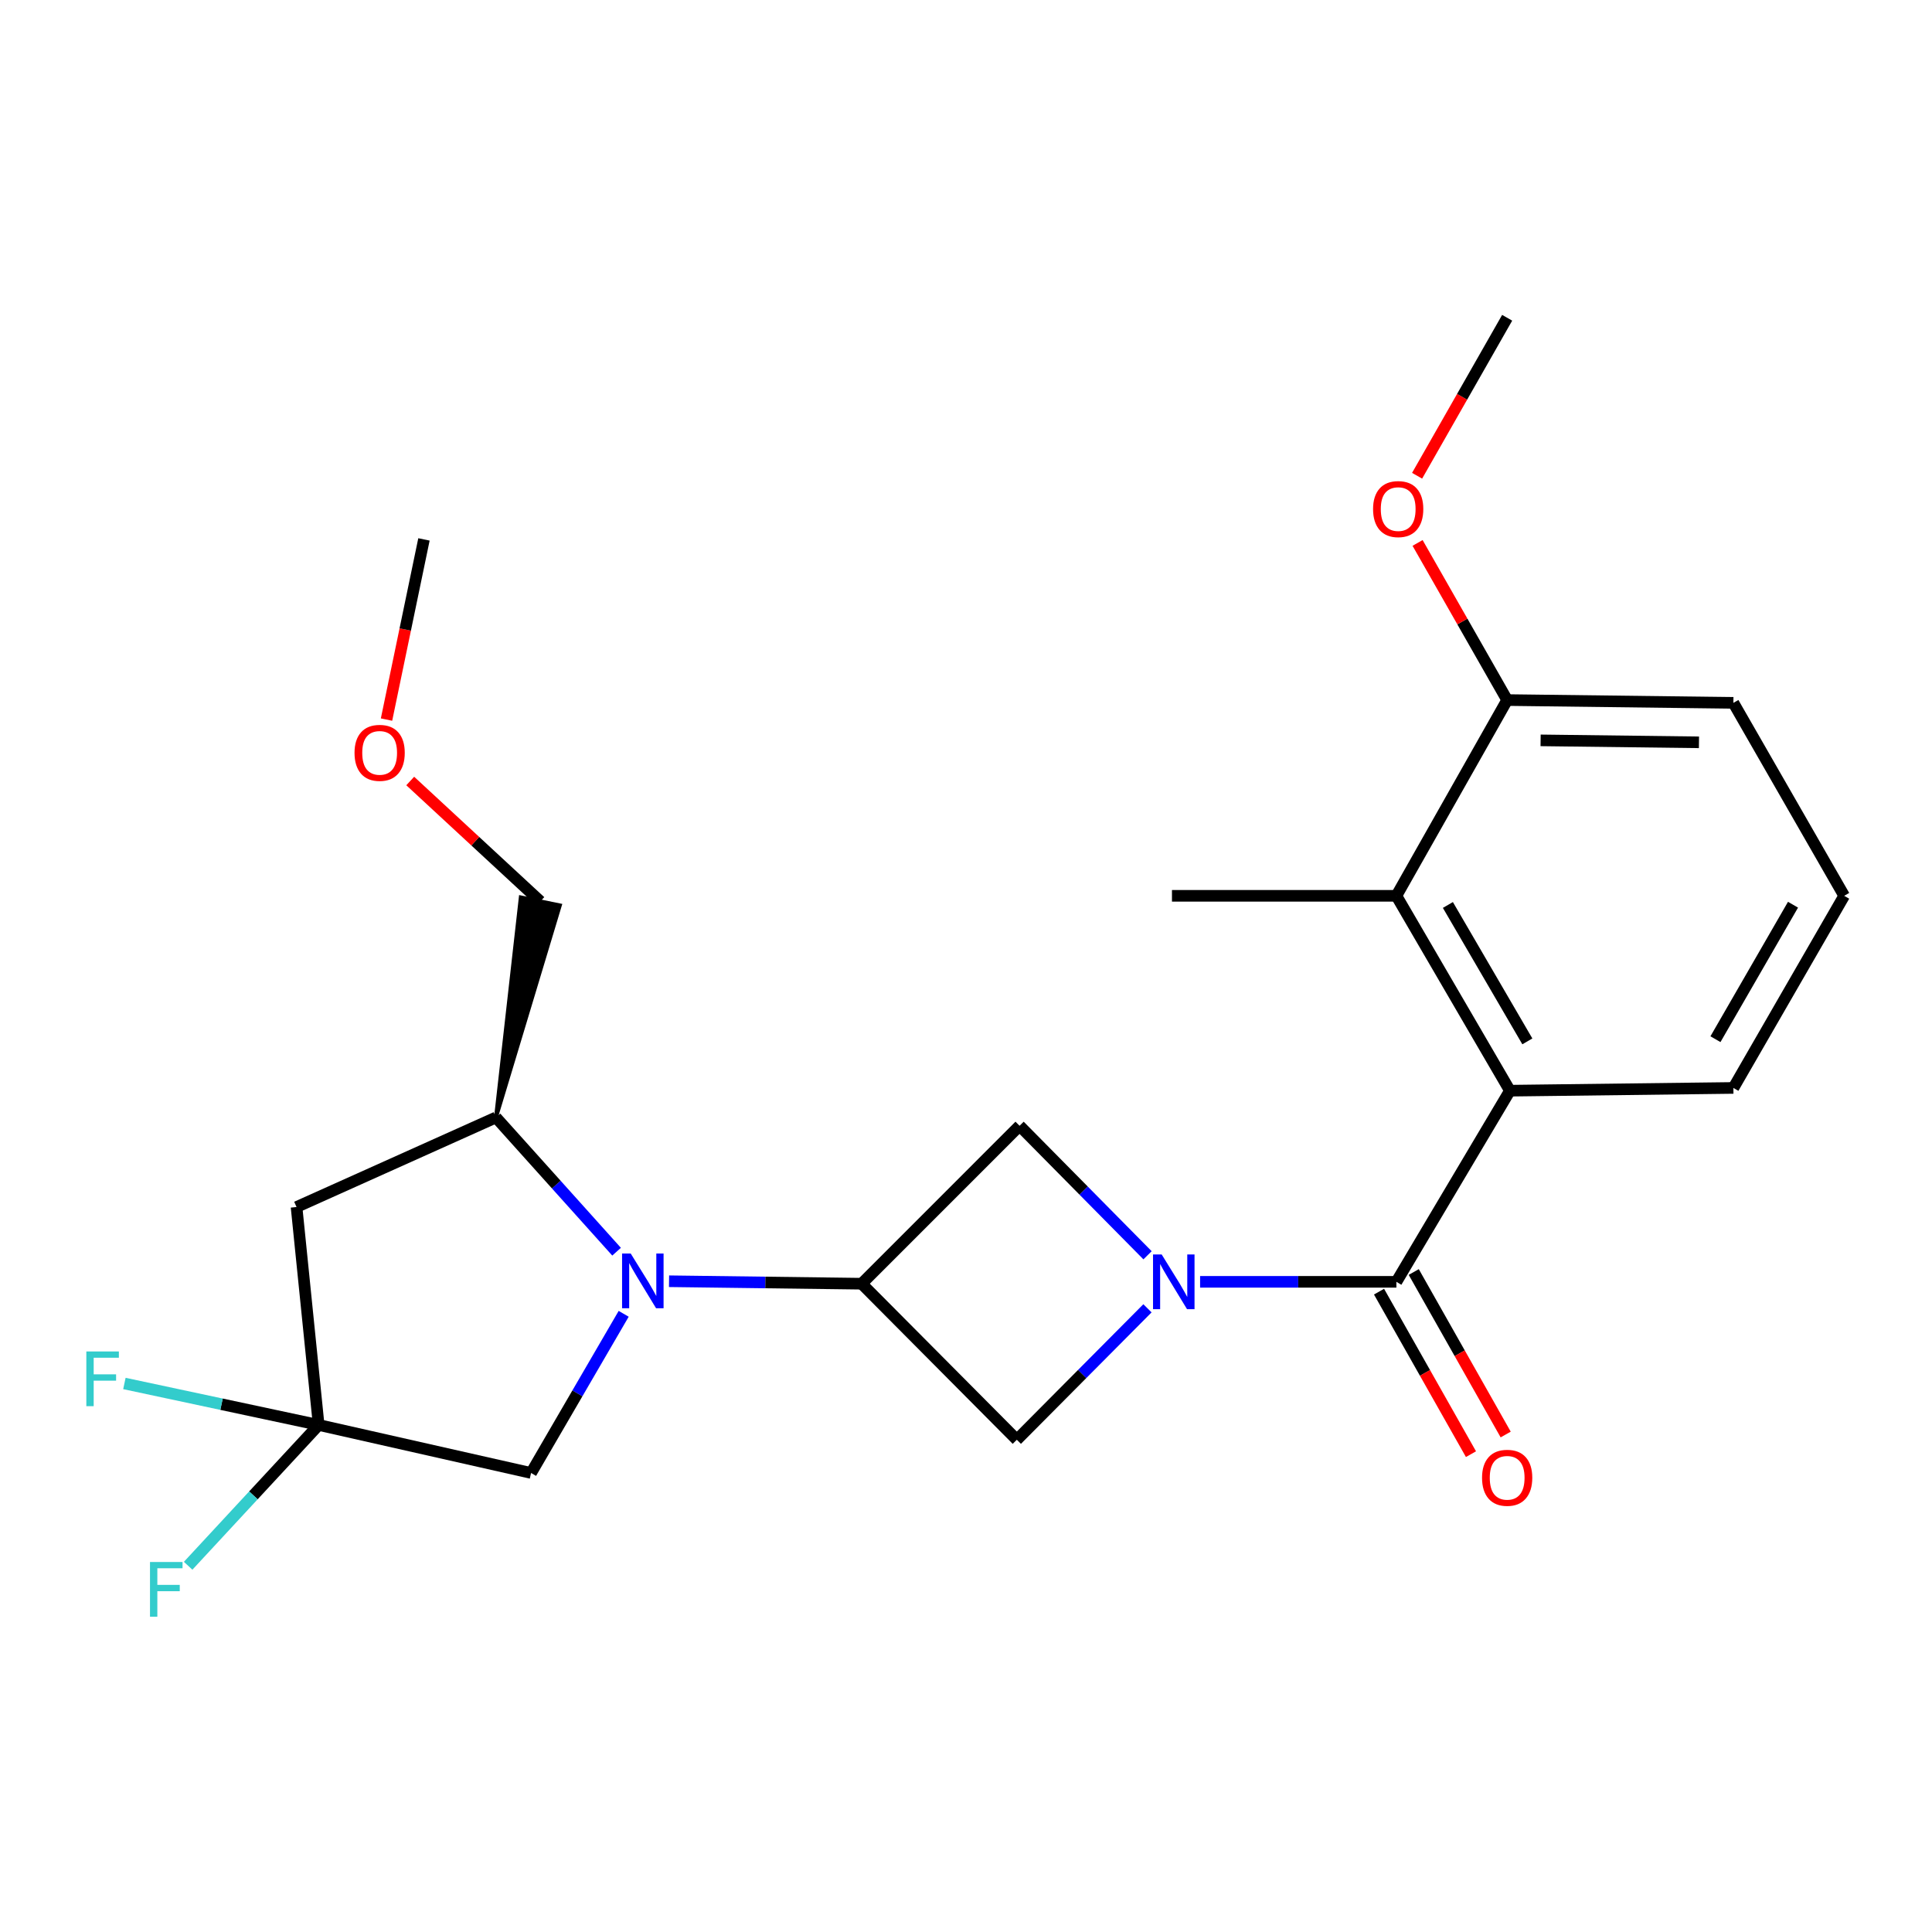<?xml version='1.0' encoding='iso-8859-1'?>
<svg version='1.1' baseProfile='full'
              xmlns='http://www.w3.org/2000/svg'
                      xmlns:rdkit='http://www.rdkit.org/xml'
                      xmlns:xlink='http://www.w3.org/1999/xlink'
                  xml:space='preserve'
width='1000px' height='1000px' viewBox='0 0 1000 1000'>
<!-- END OF HEADER -->
<rect style='opacity:1.0;fill:#FFFFFF;stroke:none' width='1000' height='1000' x='0' y='0'> </rect>
<path class='bond-1' d='M 621.167,663.474 L 671.968,663.474' style='fill:none;fill-rule:evenodd;stroke:#0000FF;stroke-width:6px;stroke-linecap:butt;stroke-linejoin:miter;stroke-opacity:1' />
<path class='bond-1' d='M 671.968,663.474 L 722.769,663.474' style='fill:none;fill-rule:evenodd;stroke:#000000;stroke-width:6px;stroke-linecap:butt;stroke-linejoin:miter;stroke-opacity:1' />
<path class='bond-5' d='M 593.925,677.18 L 560.116,711.198' style='fill:none;fill-rule:evenodd;stroke:#0000FF;stroke-width:6px;stroke-linecap:butt;stroke-linejoin:miter;stroke-opacity:1' />
<path class='bond-5' d='M 560.116,711.198 L 526.307,745.217' style='fill:none;fill-rule:evenodd;stroke:#000000;stroke-width:6px;stroke-linecap:butt;stroke-linejoin:miter;stroke-opacity:1' />
<path class='bond-6' d='M 593.967,649.731 L 560.848,616.212' style='fill:none;fill-rule:evenodd;stroke:#0000FF;stroke-width:6px;stroke-linecap:butt;stroke-linejoin:miter;stroke-opacity:1' />
<path class='bond-6' d='M 560.848,616.212 L 527.73,582.694' style='fill:none;fill-rule:evenodd;stroke:#000000;stroke-width:6px;stroke-linecap:butt;stroke-linejoin:miter;stroke-opacity:1' />
<path class='bond-0' d='M 346.296,663.167 L 396.147,663.808' style='fill:none;fill-rule:evenodd;stroke:#0000FF;stroke-width:6px;stroke-linecap:butt;stroke-linejoin:miter;stroke-opacity:1' />
<path class='bond-0' d='M 396.147,663.808 L 445.998,664.449' style='fill:none;fill-rule:evenodd;stroke:#000000;stroke-width:6px;stroke-linecap:butt;stroke-linejoin:miter;stroke-opacity:1' />
<path class='bond-8' d='M 319.141,647.874 L 287.928,613.133' style='fill:none;fill-rule:evenodd;stroke:#0000FF;stroke-width:6px;stroke-linecap:butt;stroke-linejoin:miter;stroke-opacity:1' />
<path class='bond-8' d='M 287.928,613.133 L 256.716,578.393' style='fill:none;fill-rule:evenodd;stroke:#000000;stroke-width:6px;stroke-linecap:butt;stroke-linejoin:miter;stroke-opacity:1' />
<path class='bond-10' d='M 322.813,680.028 L 298.848,721.219' style='fill:none;fill-rule:evenodd;stroke:#0000FF;stroke-width:6px;stroke-linecap:butt;stroke-linejoin:miter;stroke-opacity:1' />
<path class='bond-10' d='M 298.848,721.219 L 274.884,762.41' style='fill:none;fill-rule:evenodd;stroke:#000000;stroke-width:6px;stroke-linecap:butt;stroke-linejoin:miter;stroke-opacity:1' />
<path class='bond-3' d='M 722.769,663.474 L 781.527,564.538' style='fill:none;fill-rule:evenodd;stroke:#000000;stroke-width:6px;stroke-linecap:butt;stroke-linejoin:miter;stroke-opacity:1' />
<path class='bond-11' d='M 713.785,668.557 L 737.578,710.614' style='fill:none;fill-rule:evenodd;stroke:#000000;stroke-width:6px;stroke-linecap:butt;stroke-linejoin:miter;stroke-opacity:1' />
<path class='bond-11' d='M 737.578,710.614 L 761.372,752.671' style='fill:none;fill-rule:evenodd;stroke:#FF0000;stroke-width:6px;stroke-linecap:butt;stroke-linejoin:miter;stroke-opacity:1' />
<path class='bond-11' d='M 731.753,658.391 L 755.547,700.448' style='fill:none;fill-rule:evenodd;stroke:#000000;stroke-width:6px;stroke-linecap:butt;stroke-linejoin:miter;stroke-opacity:1' />
<path class='bond-11' d='M 755.547,700.448 L 779.341,742.505' style='fill:none;fill-rule:evenodd;stroke:#FF0000;stroke-width:6px;stroke-linecap:butt;stroke-linejoin:miter;stroke-opacity:1' />
<path class='bond-2' d='M 445.998,664.449 L 527.73,582.694' style='fill:none;fill-rule:evenodd;stroke:#000000;stroke-width:6px;stroke-linecap:butt;stroke-linejoin:miter;stroke-opacity:1' />
<path class='bond-24' d='M 445.998,664.449 L 526.307,745.217' style='fill:none;fill-rule:evenodd;stroke:#000000;stroke-width:6px;stroke-linecap:butt;stroke-linejoin:miter;stroke-opacity:1' />
<path class='bond-9' d='M 781.527,564.538 L 722.769,463.674' style='fill:none;fill-rule:evenodd;stroke:#000000;stroke-width:6px;stroke-linecap:butt;stroke-linejoin:miter;stroke-opacity:1' />
<path class='bond-9' d='M 790.553,539.016 L 749.422,468.412' style='fill:none;fill-rule:evenodd;stroke:#000000;stroke-width:6px;stroke-linecap:butt;stroke-linejoin:miter;stroke-opacity:1' />
<path class='bond-15' d='M 781.527,564.538 L 897.198,563.115' style='fill:none;fill-rule:evenodd;stroke:#000000;stroke-width:6px;stroke-linecap:butt;stroke-linejoin:miter;stroke-opacity:1' />
<path class='bond-4' d='M 164.937,737.556 L 274.884,762.41' style='fill:none;fill-rule:evenodd;stroke:#000000;stroke-width:6px;stroke-linecap:butt;stroke-linejoin:miter;stroke-opacity:1' />
<path class='bond-13' d='M 164.937,737.556 L 114.662,726.82' style='fill:none;fill-rule:evenodd;stroke:#000000;stroke-width:6px;stroke-linecap:butt;stroke-linejoin:miter;stroke-opacity:1' />
<path class='bond-13' d='M 114.662,726.82 L 64.387,716.084' style='fill:none;fill-rule:evenodd;stroke:#33CCCC;stroke-width:6px;stroke-linecap:butt;stroke-linejoin:miter;stroke-opacity:1' />
<path class='bond-14' d='M 164.937,737.556 L 131.159,773.995' style='fill:none;fill-rule:evenodd;stroke:#000000;stroke-width:6px;stroke-linecap:butt;stroke-linejoin:miter;stroke-opacity:1' />
<path class='bond-14' d='M 131.159,773.995 L 97.381,810.435' style='fill:none;fill-rule:evenodd;stroke:#33CCCC;stroke-width:6px;stroke-linecap:butt;stroke-linejoin:miter;stroke-opacity:1' />
<path class='bond-25' d='M 164.937,737.556 L 153.49,624.753' style='fill:none;fill-rule:evenodd;stroke:#000000;stroke-width:6px;stroke-linecap:butt;stroke-linejoin:miter;stroke-opacity:1' />
<path class='bond-7' d='M 153.49,624.753 L 256.716,578.393' style='fill:none;fill-rule:evenodd;stroke:#000000;stroke-width:6px;stroke-linecap:butt;stroke-linejoin:miter;stroke-opacity:1' />
<path class='bond-17' d='M 256.716,578.393 L 289.778,468.628 L 269.554,464.478 Z' style='fill:#000000;fill-rule:evenodd;fill-opacity:1;stroke:#000000;stroke-width:2px;stroke-linecap:butt;stroke-linejoin:miter;stroke-opacity:1;' />
<path class='bond-12' d='M 722.769,463.674 L 780.105,362.353' style='fill:none;fill-rule:evenodd;stroke:#000000;stroke-width:6px;stroke-linecap:butt;stroke-linejoin:miter;stroke-opacity:1' />
<path class='bond-18' d='M 722.769,463.674 L 606.606,463.674' style='fill:none;fill-rule:evenodd;stroke:#000000;stroke-width:6px;stroke-linecap:butt;stroke-linejoin:miter;stroke-opacity:1' />
<path class='bond-16' d='M 780.105,362.353 L 756.921,321.688' style='fill:none;fill-rule:evenodd;stroke:#000000;stroke-width:6px;stroke-linecap:butt;stroke-linejoin:miter;stroke-opacity:1' />
<path class='bond-16' d='M 756.921,321.688 L 733.737,281.023' style='fill:none;fill-rule:evenodd;stroke:#FF0000;stroke-width:6px;stroke-linecap:butt;stroke-linejoin:miter;stroke-opacity:1' />
<path class='bond-26' d='M 780.105,362.353 L 897.198,363.798' style='fill:none;fill-rule:evenodd;stroke:#000000;stroke-width:6px;stroke-linecap:butt;stroke-linejoin:miter;stroke-opacity:1' />
<path class='bond-26' d='M 797.414,383.213 L 879.379,384.225' style='fill:none;fill-rule:evenodd;stroke:#000000;stroke-width:6px;stroke-linecap:butt;stroke-linejoin:miter;stroke-opacity:1' />
<path class='bond-19' d='M 897.198,563.115 L 954.545,463.674' style='fill:none;fill-rule:evenodd;stroke:#000000;stroke-width:6px;stroke-linecap:butt;stroke-linejoin:miter;stroke-opacity:1' />
<path class='bond-19' d='M 887.916,537.885 L 928.059,468.277' style='fill:none;fill-rule:evenodd;stroke:#000000;stroke-width:6px;stroke-linecap:butt;stroke-linejoin:miter;stroke-opacity:1' />
<path class='bond-22' d='M 733.486,246.249 L 756.795,205.365' style='fill:none;fill-rule:evenodd;stroke:#FF0000;stroke-width:6px;stroke-linecap:butt;stroke-linejoin:miter;stroke-opacity:1' />
<path class='bond-22' d='M 756.795,205.365 L 780.105,164.48' style='fill:none;fill-rule:evenodd;stroke:#000000;stroke-width:6px;stroke-linecap:butt;stroke-linejoin:miter;stroke-opacity:1' />
<path class='bond-20' d='M 279.666,466.553 L 246,435.399' style='fill:none;fill-rule:evenodd;stroke:#000000;stroke-width:6px;stroke-linecap:butt;stroke-linejoin:miter;stroke-opacity:1' />
<path class='bond-20' d='M 246,435.399 L 212.334,404.244' style='fill:none;fill-rule:evenodd;stroke:#FF0000;stroke-width:6px;stroke-linecap:butt;stroke-linejoin:miter;stroke-opacity:1' />
<path class='bond-21' d='M 954.545,463.674 L 897.198,363.798' style='fill:none;fill-rule:evenodd;stroke:#000000;stroke-width:6px;stroke-linecap:butt;stroke-linejoin:miter;stroke-opacity:1' />
<path class='bond-23' d='M 200.062,372.454 L 209.751,325.826' style='fill:none;fill-rule:evenodd;stroke:#FF0000;stroke-width:6px;stroke-linecap:butt;stroke-linejoin:miter;stroke-opacity:1' />
<path class='bond-23' d='M 209.751,325.826 L 219.44,279.198' style='fill:none;fill-rule:evenodd;stroke:#000000;stroke-width:6px;stroke-linecap:butt;stroke-linejoin:miter;stroke-opacity:1' />
<path  class='atom-0' d='M 601.286 649.314
L 610.566 664.314
Q 611.486 665.794, 612.966 668.474
Q 614.446 671.154, 614.526 671.314
L 614.526 649.314
L 618.286 649.314
L 618.286 677.634
L 614.406 677.634
L 604.446 661.234
Q 603.286 659.314, 602.046 657.114
Q 600.846 654.914, 600.486 654.234
L 600.486 677.634
L 596.806 677.634
L 596.806 649.314
L 601.286 649.314
' fill='#0000FF'/>
<path  class='atom-1' d='M 326.464 648.832
L 335.744 663.832
Q 336.664 665.312, 338.144 667.992
Q 339.624 670.672, 339.704 670.832
L 339.704 648.832
L 343.464 648.832
L 343.464 677.152
L 339.584 677.152
L 329.624 660.752
Q 328.464 658.832, 327.224 656.632
Q 326.024 654.432, 325.664 653.752
L 325.664 677.152
L 321.984 677.152
L 321.984 648.832
L 326.464 648.832
' fill='#0000FF'/>
<path  class='atom-12' d='M 767.105 764.899
Q 767.105 758.099, 770.465 754.299
Q 773.825 750.499, 780.105 750.499
Q 786.385 750.499, 789.745 754.299
Q 793.105 758.099, 793.105 764.899
Q 793.105 771.779, 789.705 775.699
Q 786.305 779.579, 780.105 779.579
Q 773.865 779.579, 770.465 775.699
Q 767.105 771.819, 767.105 764.899
M 780.105 776.379
Q 784.425 776.379, 786.745 773.499
Q 789.105 770.579, 789.105 764.899
Q 789.105 759.339, 786.745 756.539
Q 784.425 753.699, 780.105 753.699
Q 775.785 753.699, 773.425 756.499
Q 771.105 759.299, 771.105 764.899
Q 771.105 770.619, 773.425 773.499
Q 775.785 776.379, 780.105 776.379
' fill='#FF0000'/>
<path  class='atom-14' d='M 44.689 699.516
L 61.529 699.516
L 61.529 702.756
L 48.489 702.756
L 48.489 711.356
L 60.089 711.356
L 60.089 714.636
L 48.489 714.636
L 48.489 727.836
L 44.689 727.836
L 44.689 699.516
' fill='#33CCCC'/>
<path  class='atom-15' d='M 77.641 808.488
L 94.481 808.488
L 94.481 811.728
L 81.441 811.728
L 81.441 820.328
L 93.04 820.328
L 93.04 823.608
L 81.441 823.608
L 81.441 836.808
L 77.641 836.808
L 77.641 808.488
' fill='#33CCCC'/>
<path  class='atom-17' d='M 710.698 263.496
Q 710.698 256.696, 714.058 252.896
Q 717.418 249.096, 723.698 249.096
Q 729.978 249.096, 733.338 252.896
Q 736.698 256.696, 736.698 263.496
Q 736.698 270.376, 733.298 274.296
Q 729.898 278.176, 723.698 278.176
Q 717.458 278.176, 714.058 274.296
Q 710.698 270.416, 710.698 263.496
M 723.698 274.976
Q 728.018 274.976, 730.338 272.096
Q 732.698 269.176, 732.698 263.496
Q 732.698 257.936, 730.338 255.136
Q 728.018 252.296, 723.698 252.296
Q 719.378 252.296, 717.018 255.096
Q 714.698 257.896, 714.698 263.496
Q 714.698 269.216, 717.018 272.096
Q 719.378 274.976, 723.698 274.976
' fill='#FF0000'/>
<path  class='atom-21' d='M 183.501 389.673
Q 183.501 382.873, 186.861 379.073
Q 190.221 375.273, 196.501 375.273
Q 202.781 375.273, 206.141 379.073
Q 209.501 382.873, 209.501 389.673
Q 209.501 396.553, 206.101 400.473
Q 202.701 404.353, 196.501 404.353
Q 190.261 404.353, 186.861 400.473
Q 183.501 396.593, 183.501 389.673
M 196.501 401.153
Q 200.821 401.153, 203.141 398.273
Q 205.501 395.353, 205.501 389.673
Q 205.501 384.113, 203.141 381.313
Q 200.821 378.473, 196.501 378.473
Q 192.181 378.473, 189.821 381.273
Q 187.501 384.073, 187.501 389.673
Q 187.501 395.393, 189.821 398.273
Q 192.181 401.153, 196.501 401.153
' fill='#FF0000'/>
</svg>
